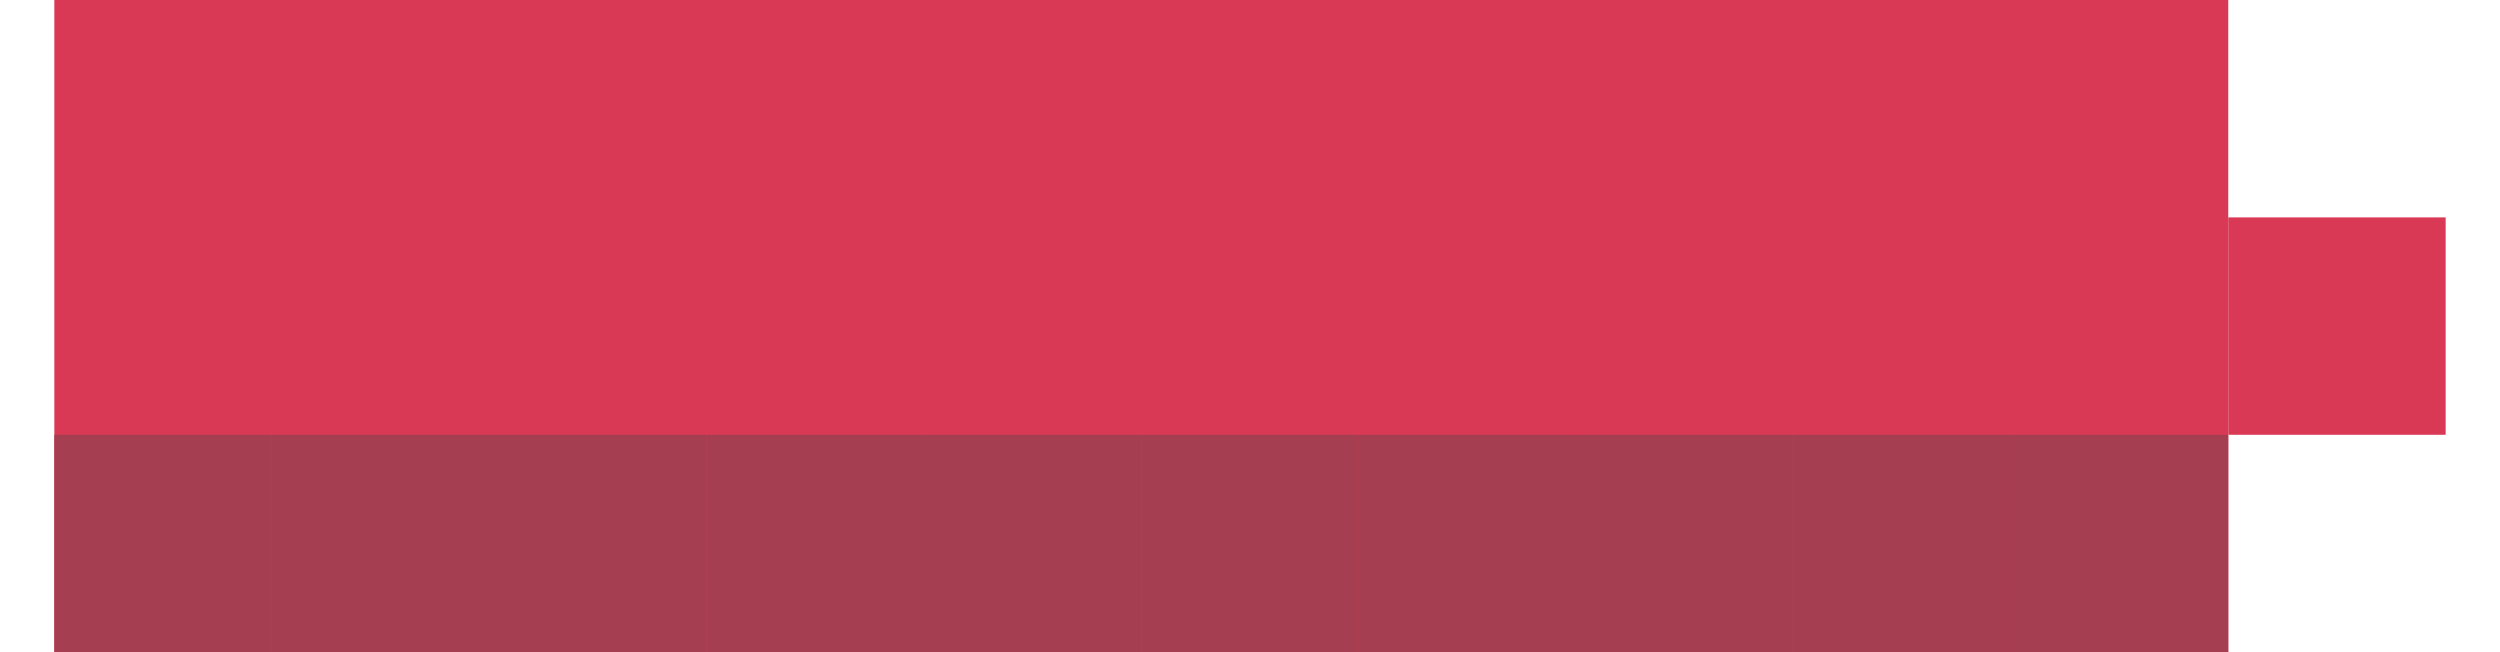 <?xml version="1.0" encoding="UTF-8"?><svg xmlns="http://www.w3.org/2000/svg" id="Layer_166c3b2ebe482c" viewBox="0 0 69.08 18.84" aria-hidden="true" width="69px" height="18px"><defs><linearGradient class="cerosgradient" data-cerosgradient="true" id="CerosGradient_ide1d14a534" gradientUnits="userSpaceOnUse" x1="50%" y1="100%" x2="50%" y2="0%"><stop offset="0%" stop-color="#d1d1d1"/><stop offset="100%" stop-color="#d1d1d1"/></linearGradient><linearGradient/><style>.cls-1-66c3b2ebe482c{fill:#d93954;}.cls-2-66c3b2ebe482c{fill:#a43e50;}</style></defs><rect class="cls-1-66c3b2ebe482c" x="0" width="62.8" height="18.84"/><rect class="cls-2-66c3b2ebe482c" y="12.56" width="6.28" height="6.28"/><rect class="cls-2-66c3b2ebe482c" x="6.28" y="12.56" width="6.28" height="6.28"/><rect class="cls-2-66c3b2ebe482c" x="12.56" y="12.56" width="6.28" height="6.28"/><rect class="cls-2-66c3b2ebe482c" x="18.84" y="12.56" width="6.28" height="6.28"/><rect class="cls-2-66c3b2ebe482c" x="25.12" y="12.56" width="6.28" height="6.28"/><rect class="cls-2-66c3b2ebe482c" x="31.4" y="12.56" width="6.28" height="6.28"/><rect class="cls-2-66c3b2ebe482c" x="37.68" y="12.56" width="6.28" height="6.28"/><rect class="cls-2-66c3b2ebe482c" x="43.96" y="12.56" width="6.28" height="6.28"/><rect class="cls-2-66c3b2ebe482c" x="50.24" y="12.56" width="6.28" height="6.28"/><rect class="cls-2-66c3b2ebe482c" x="56.52" y="12.56" width="6.28" height="6.28"/><rect class="cls-1-66c3b2ebe482c" x="62.8" y="6.28" width="6.28" height="6.28"/></svg>